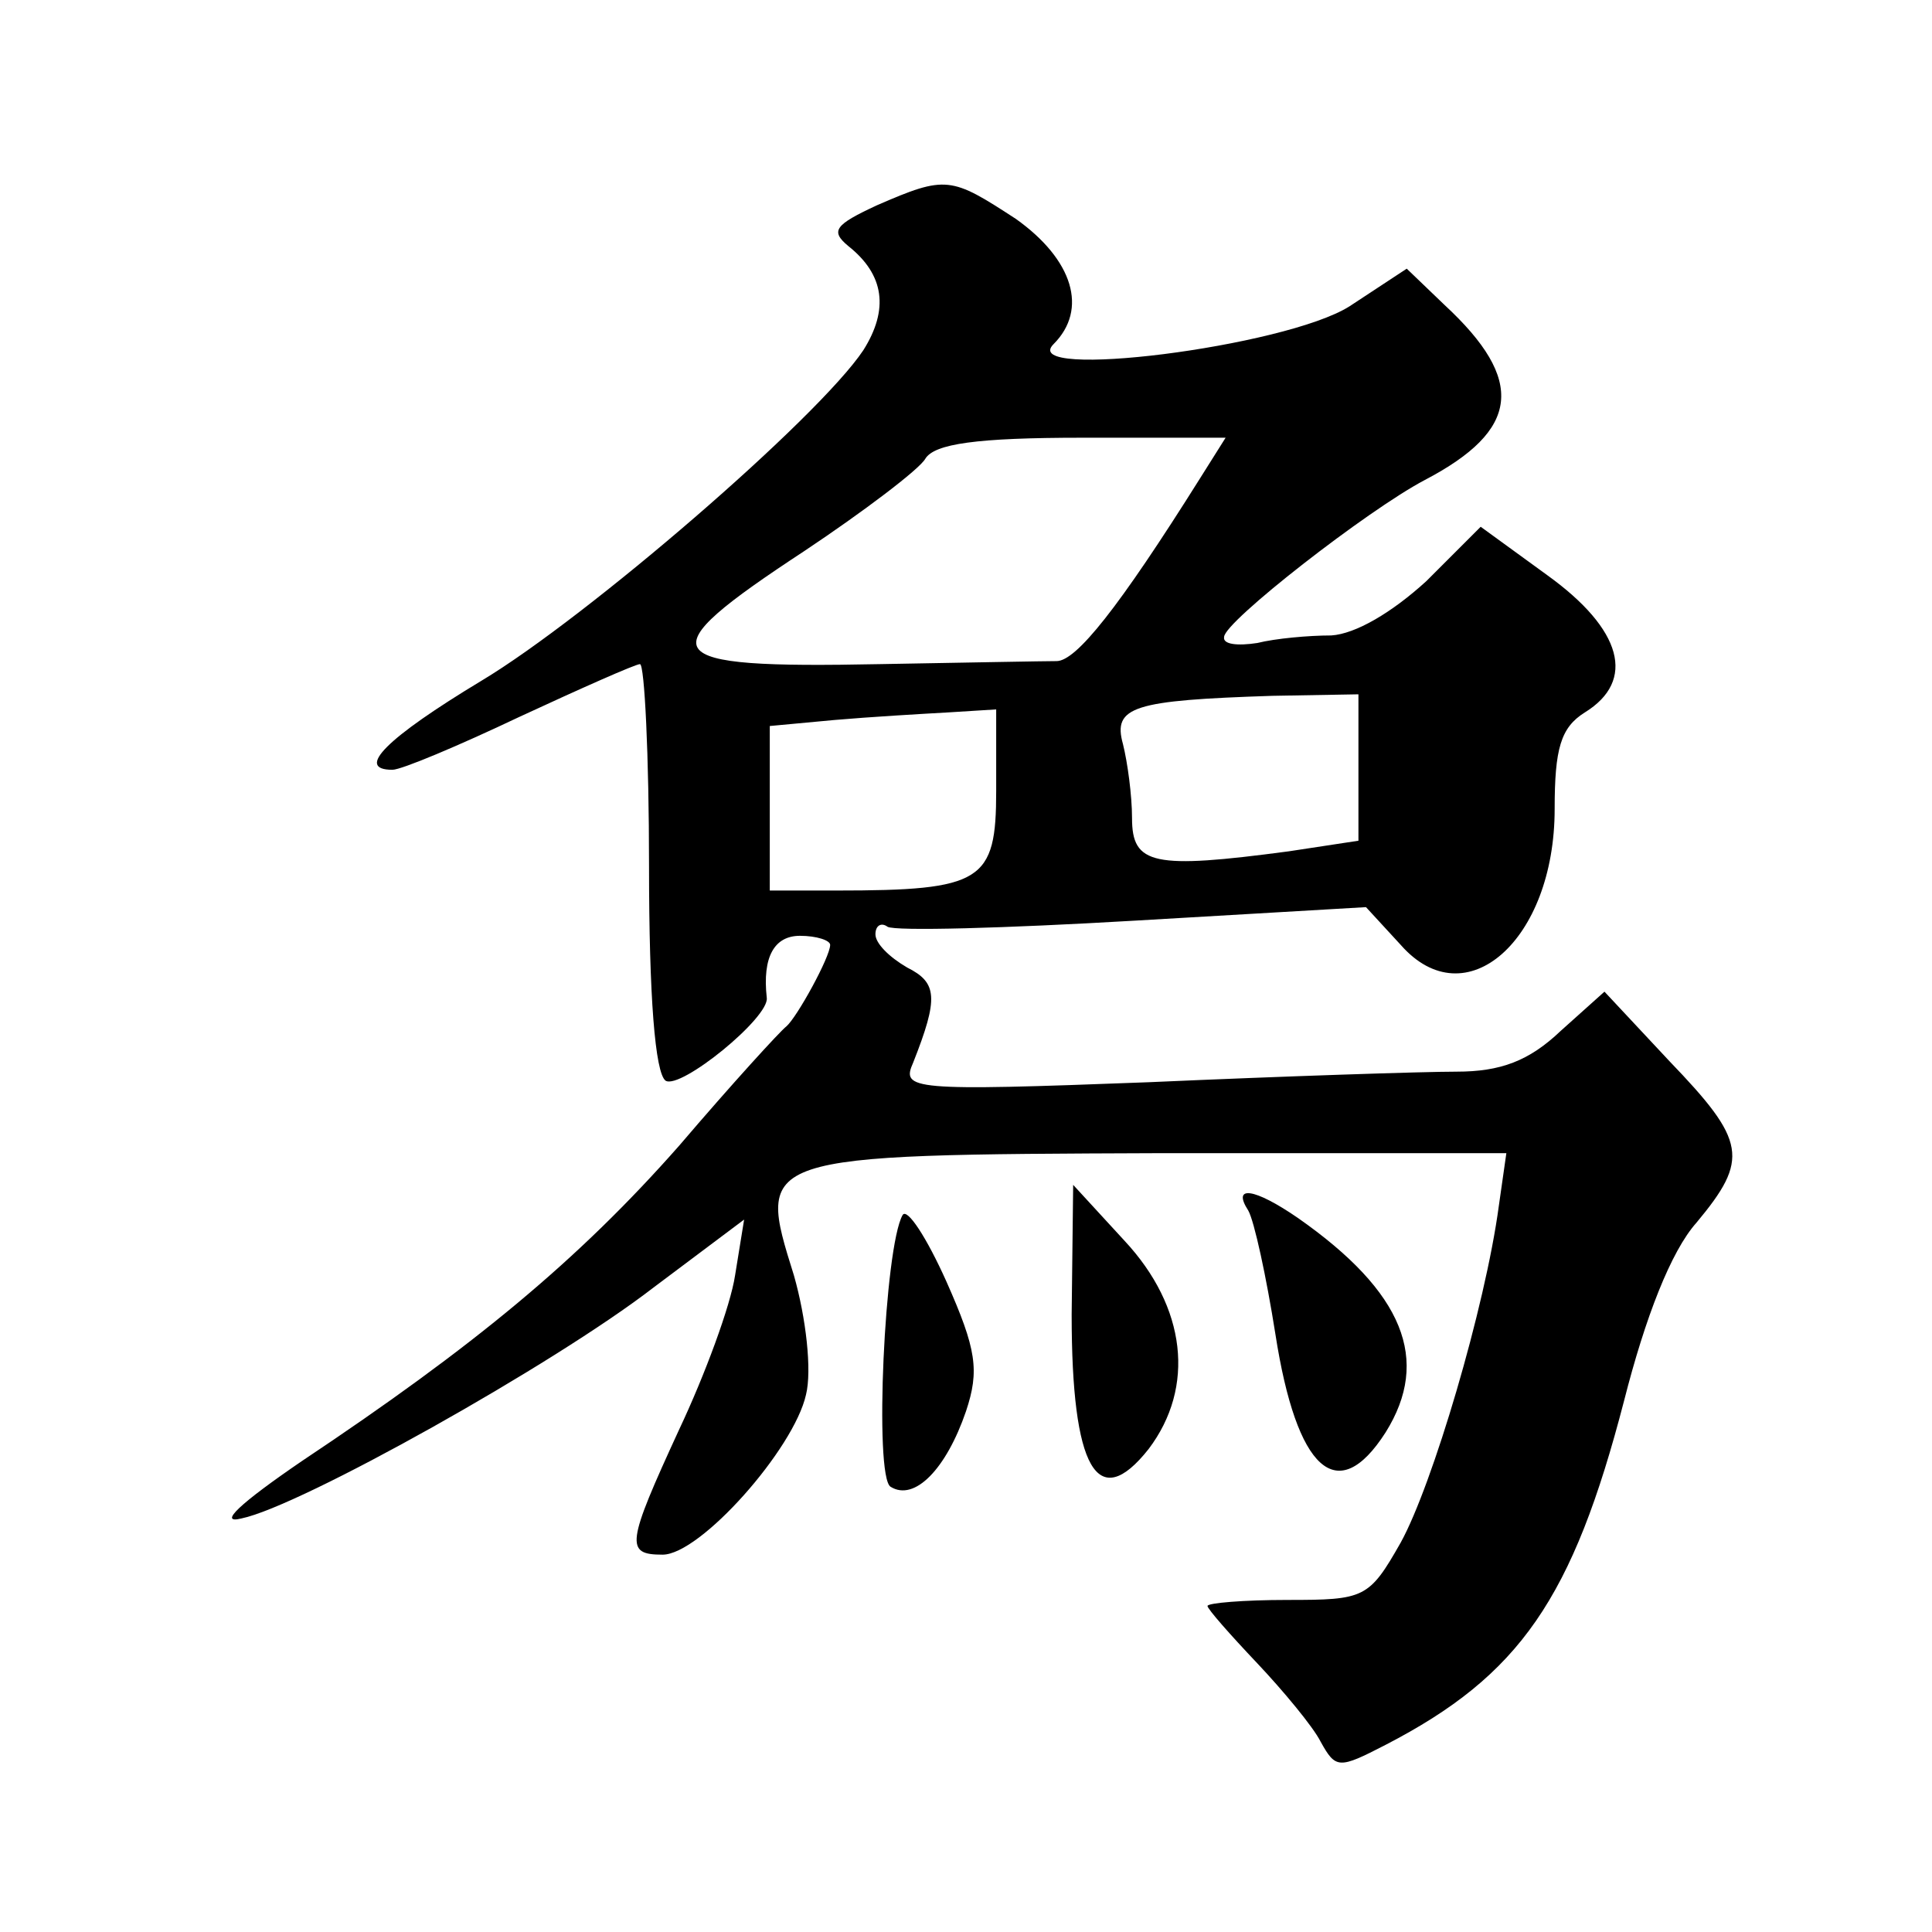 <?xml version="1.0" standalone="no"?>
<!DOCTYPE svg PUBLIC "-//W3C//DTD SVG 20010904//EN"
 "http://www.w3.org/TR/2001/REC-SVG-20010904/DTD/svg10.dtd">
<svg version="1.0" xmlns="http://www.w3.org/2000/svg"
 width="128pt" height="128pt" viewBox="0 0 128 128"
 preserveAspectRatio="xMidYMid meet">
<g transform="translate(0,128) scale(0.1,-0.1)"
fill="#0" stroke="none">
<path d="M581 1144 c-28 -13 -31 -17 -19 -27 24 -19 27 -42 10 -69 -30 -45 -183
-177 -253 -219 -63 -38 -84 -59 -59 -59 6 0 44 16 84 35 41 19 77 35 80 35 3 0
6 -60 6 -134 0 -86 4 -137 11 -142 10 -6 69 42 67 55 -3 27 5 41 22 41 11 0 20
-3 20 -6 0 -8 -22 -48 -29 -54 -4 -3 -36 -38 -71 -79 -67 -76 -136 -133 -250 -209
-41 -28 -56 -42 -40 -38 39 8 207 102 273 153 l60 45 -6 -37 c-3 -20 -20 -66 -37
-102 -35 -76 -36 -83 -11 -83 25 0 87 70 95 106 4 16 0 51 -8 79 -25 80 -26 80
243 81 l229 0 -5 -35 c-9 -67 -44 -185 -65 -223 -21 -37 -24 -38 -75 -38 -29 0
-53 -2 -53 -4 0 -2 15 -19 33 -38 17 -18 37 -42 42 -52 10 -18 12 -18 43 -2 89
46 124 97 158 228 14 55 31 99 48 118 35 42 33 54 -18 107 l-43 46 -29 -26 c-21
-20 -40 -27 -69 -27 -22 0 -114 -3 -204 -7 -158 -6 -164 -5 -156 13 17 43 16 53
-4 63 -12 7 -21 16 -21 22 0 6 4 8 8 5 5 -3 78 -1 163 4 l154 9 23 -25 c43 -49
102 3 102 90 0 40 4 54 20 64 34 21 25 55 -25 91 l-44 32 -36 -36 c-23 -21 -47
-35 -63 -36 -15 0 -37 -2 -49 -5 -13 -2 -23 -1 -22 4 0 10 95 84 133 104 63 33
67 66 13 116 l-25 24 -38 -25 c-43 -27 -220 -49 -196 -25 23 23 13 56 -25 83 -43
28 -46 29 -92 9z m214 -181 c-54 -86 -82 -121 -95 -121 -8 0 -61 -1 -117 -2 -150
-3 -155 6 -50 75 39 26 76 54 80 61 6 10 34 14 104 14 l95 0 -17 -27z m105 -192
l0 -48 -46 -7 c-90 -12 -104 -9 -104 22 0 15 -3 37 -6 49 -7 25 7 29 99 32 l57
1 0 -49z m-240 -15 c0 -60 -9 -66 -106 -66 l-44 0 0 54 0 55 43 4 c23 2 57 4 75
5 l32 2 0 -54z M710 409 c0 -102 17 -132 51 -89 31 41 25 94 -16 138 l-34 37 -1
-86z M827 478 c4 -7 12 -44 18 -82 14 -90 41 -115 73 -65 30 48 12 93 -58 142 -29
20 -44 22 -33 5z M598 475 c-12 -21 -19 -173 -8 -180 16 -10 37 12 50 50 9 27 7
41 -13 86 -13 29 -26 49 -29 44z"/>
</g>
</svg>
